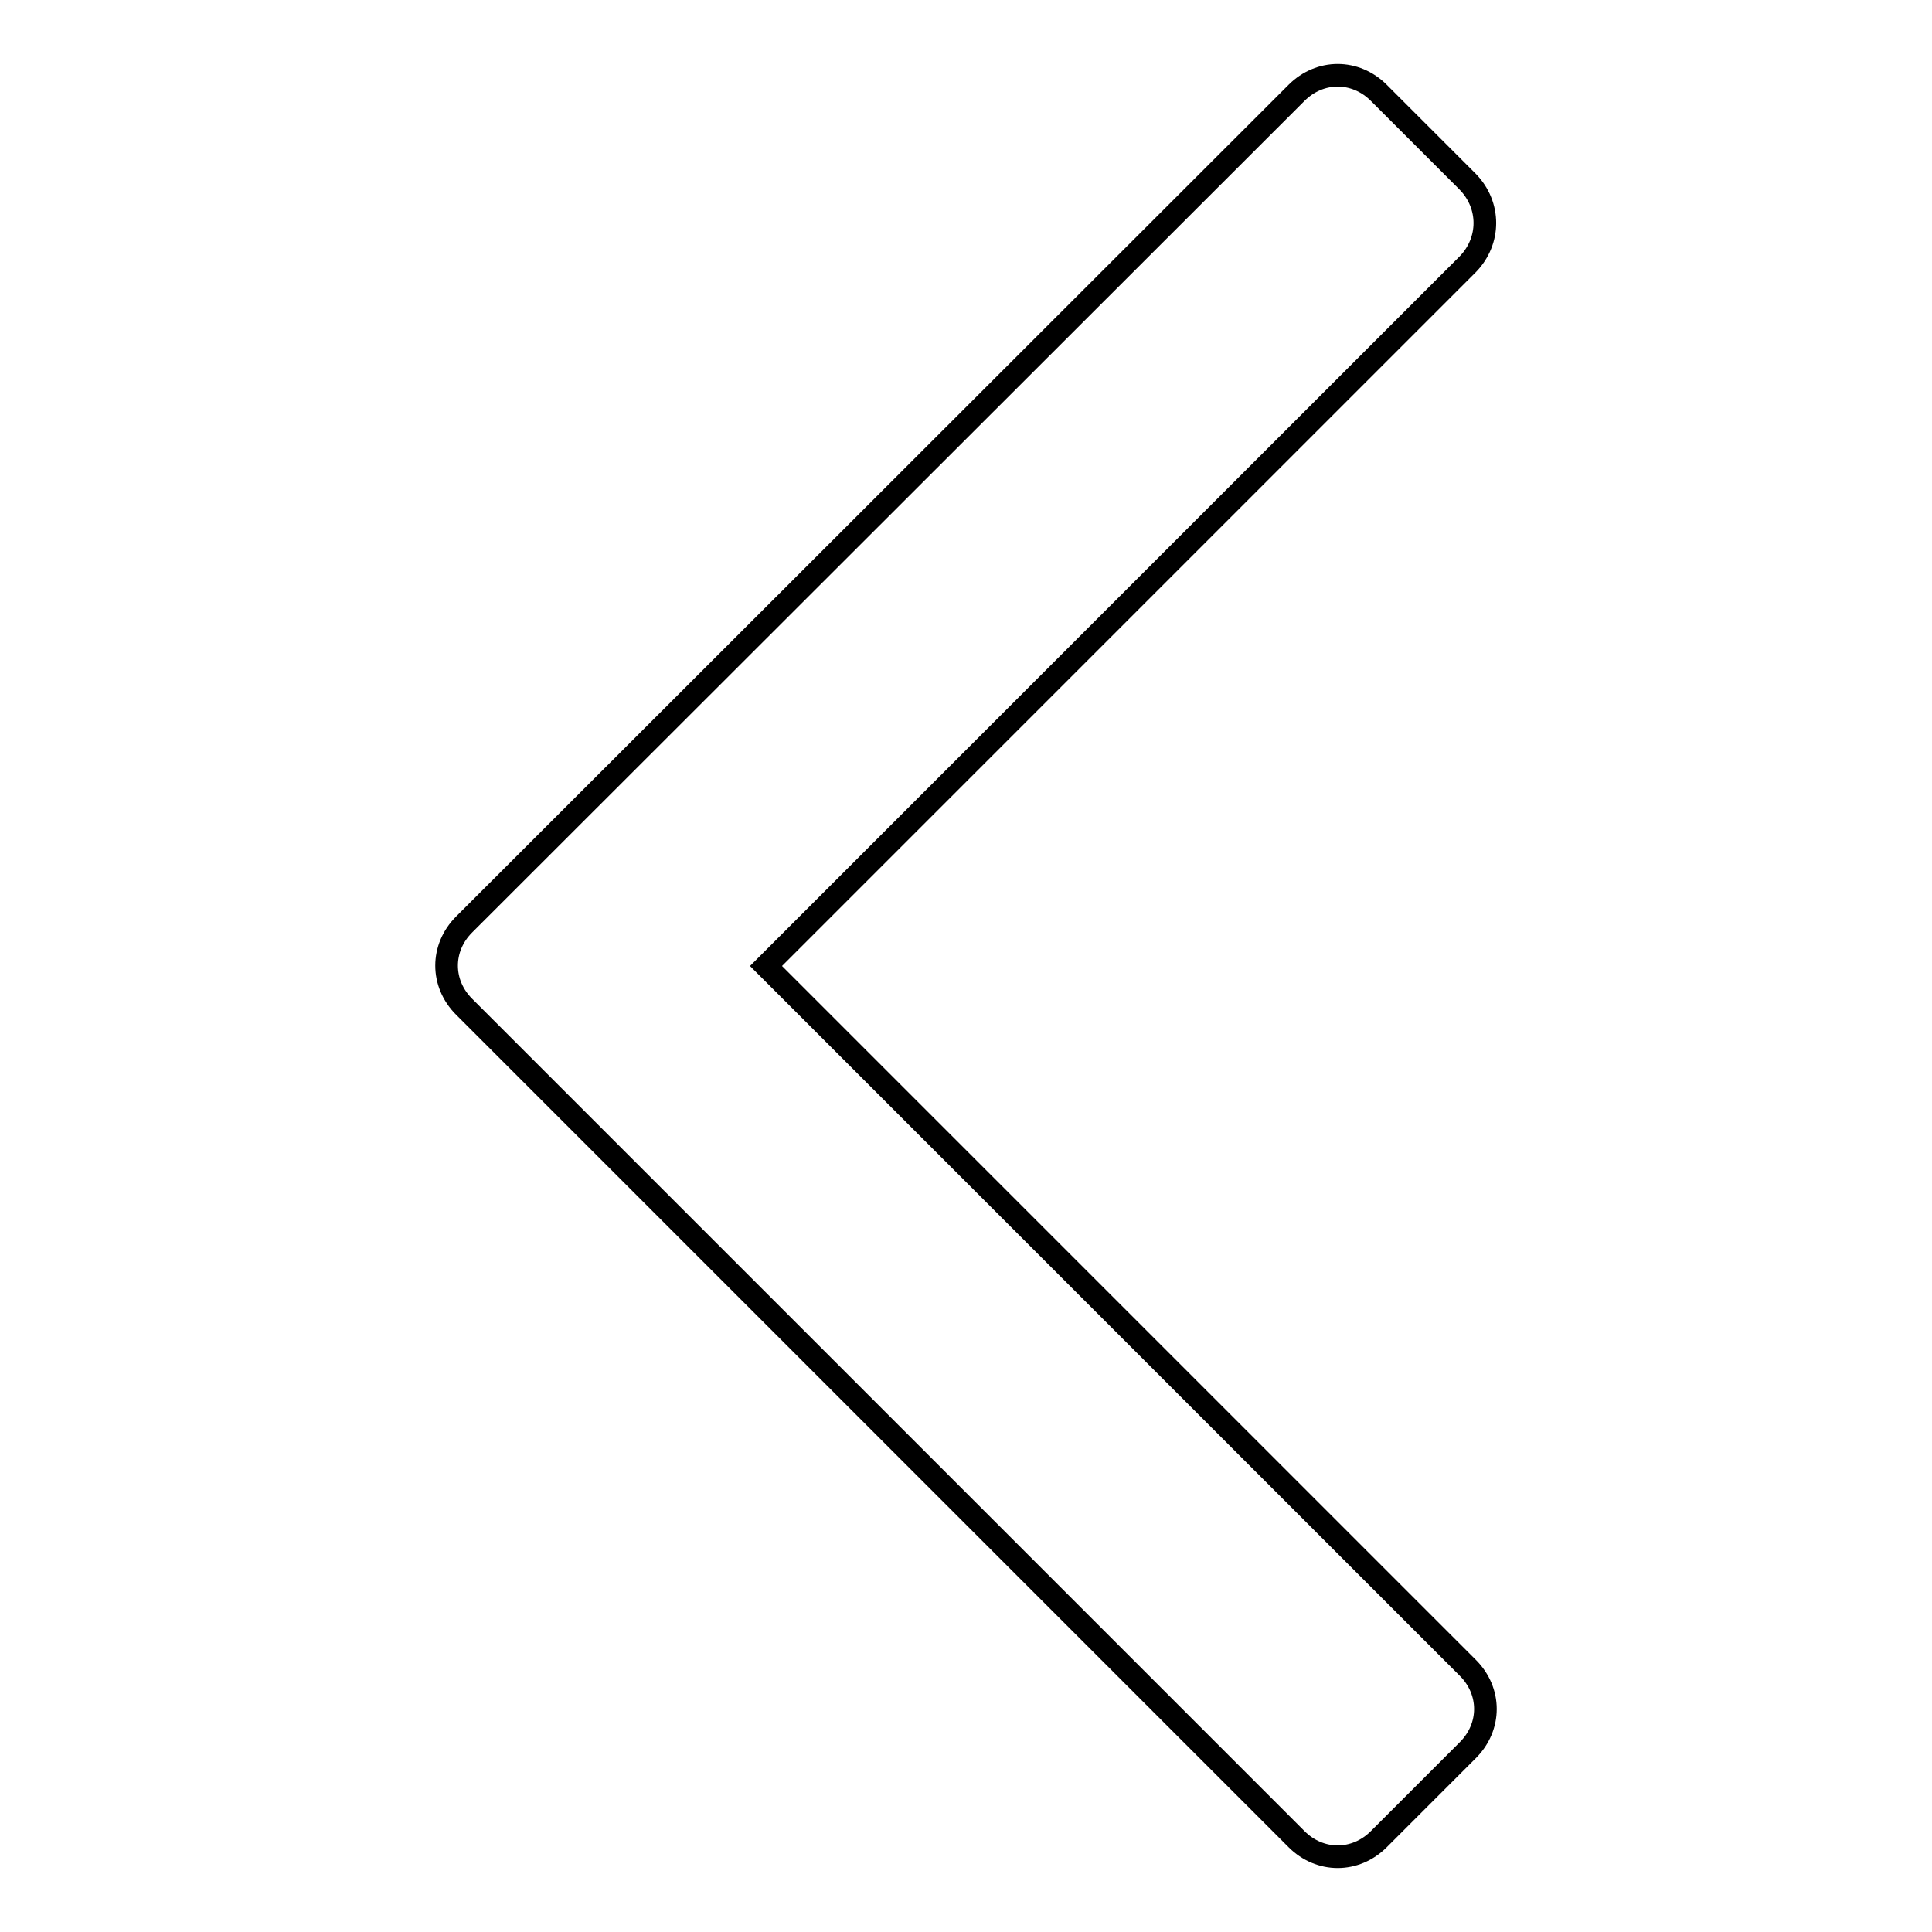 <?xml version="1.0" encoding="utf-8"?>
<!-- Svg Vector Icons : http://www.onlinewebfonts.com/icon -->
<!DOCTYPE svg PUBLIC "-//W3C//DTD SVG 1.1//EN" "http://www.w3.org/Graphics/SVG/1.1/DTD/svg11.dtd">
<svg version="1.1" xmlns="http://www.w3.org/2000/svg" xmlns:xlink="http://www.w3.org/1999/xlink" x="0px" y="0px" viewBox="0 0 256 256" enable-background="new 0 0 256 256" xml:space="preserve">
<g><g><path stroke-width="3" fill-opacity="0" stroke="#000000"  d="M194.5,35l-93,93l93,93c3.1,3.1,3.1,7.8,0,10.9l-11.8,11.8c-3.1,3.1-7.8,3.1-10.9,0L61.5,133.4c-3.1-3.1-3.1-7.8,0-10.9L171.8,12.3c3.1-3.1,7.8-3.1,10.9,0l11.8,11.8C197.5,27.2,197.5,31.9,194.5,35z"/></g></g>
</svg>